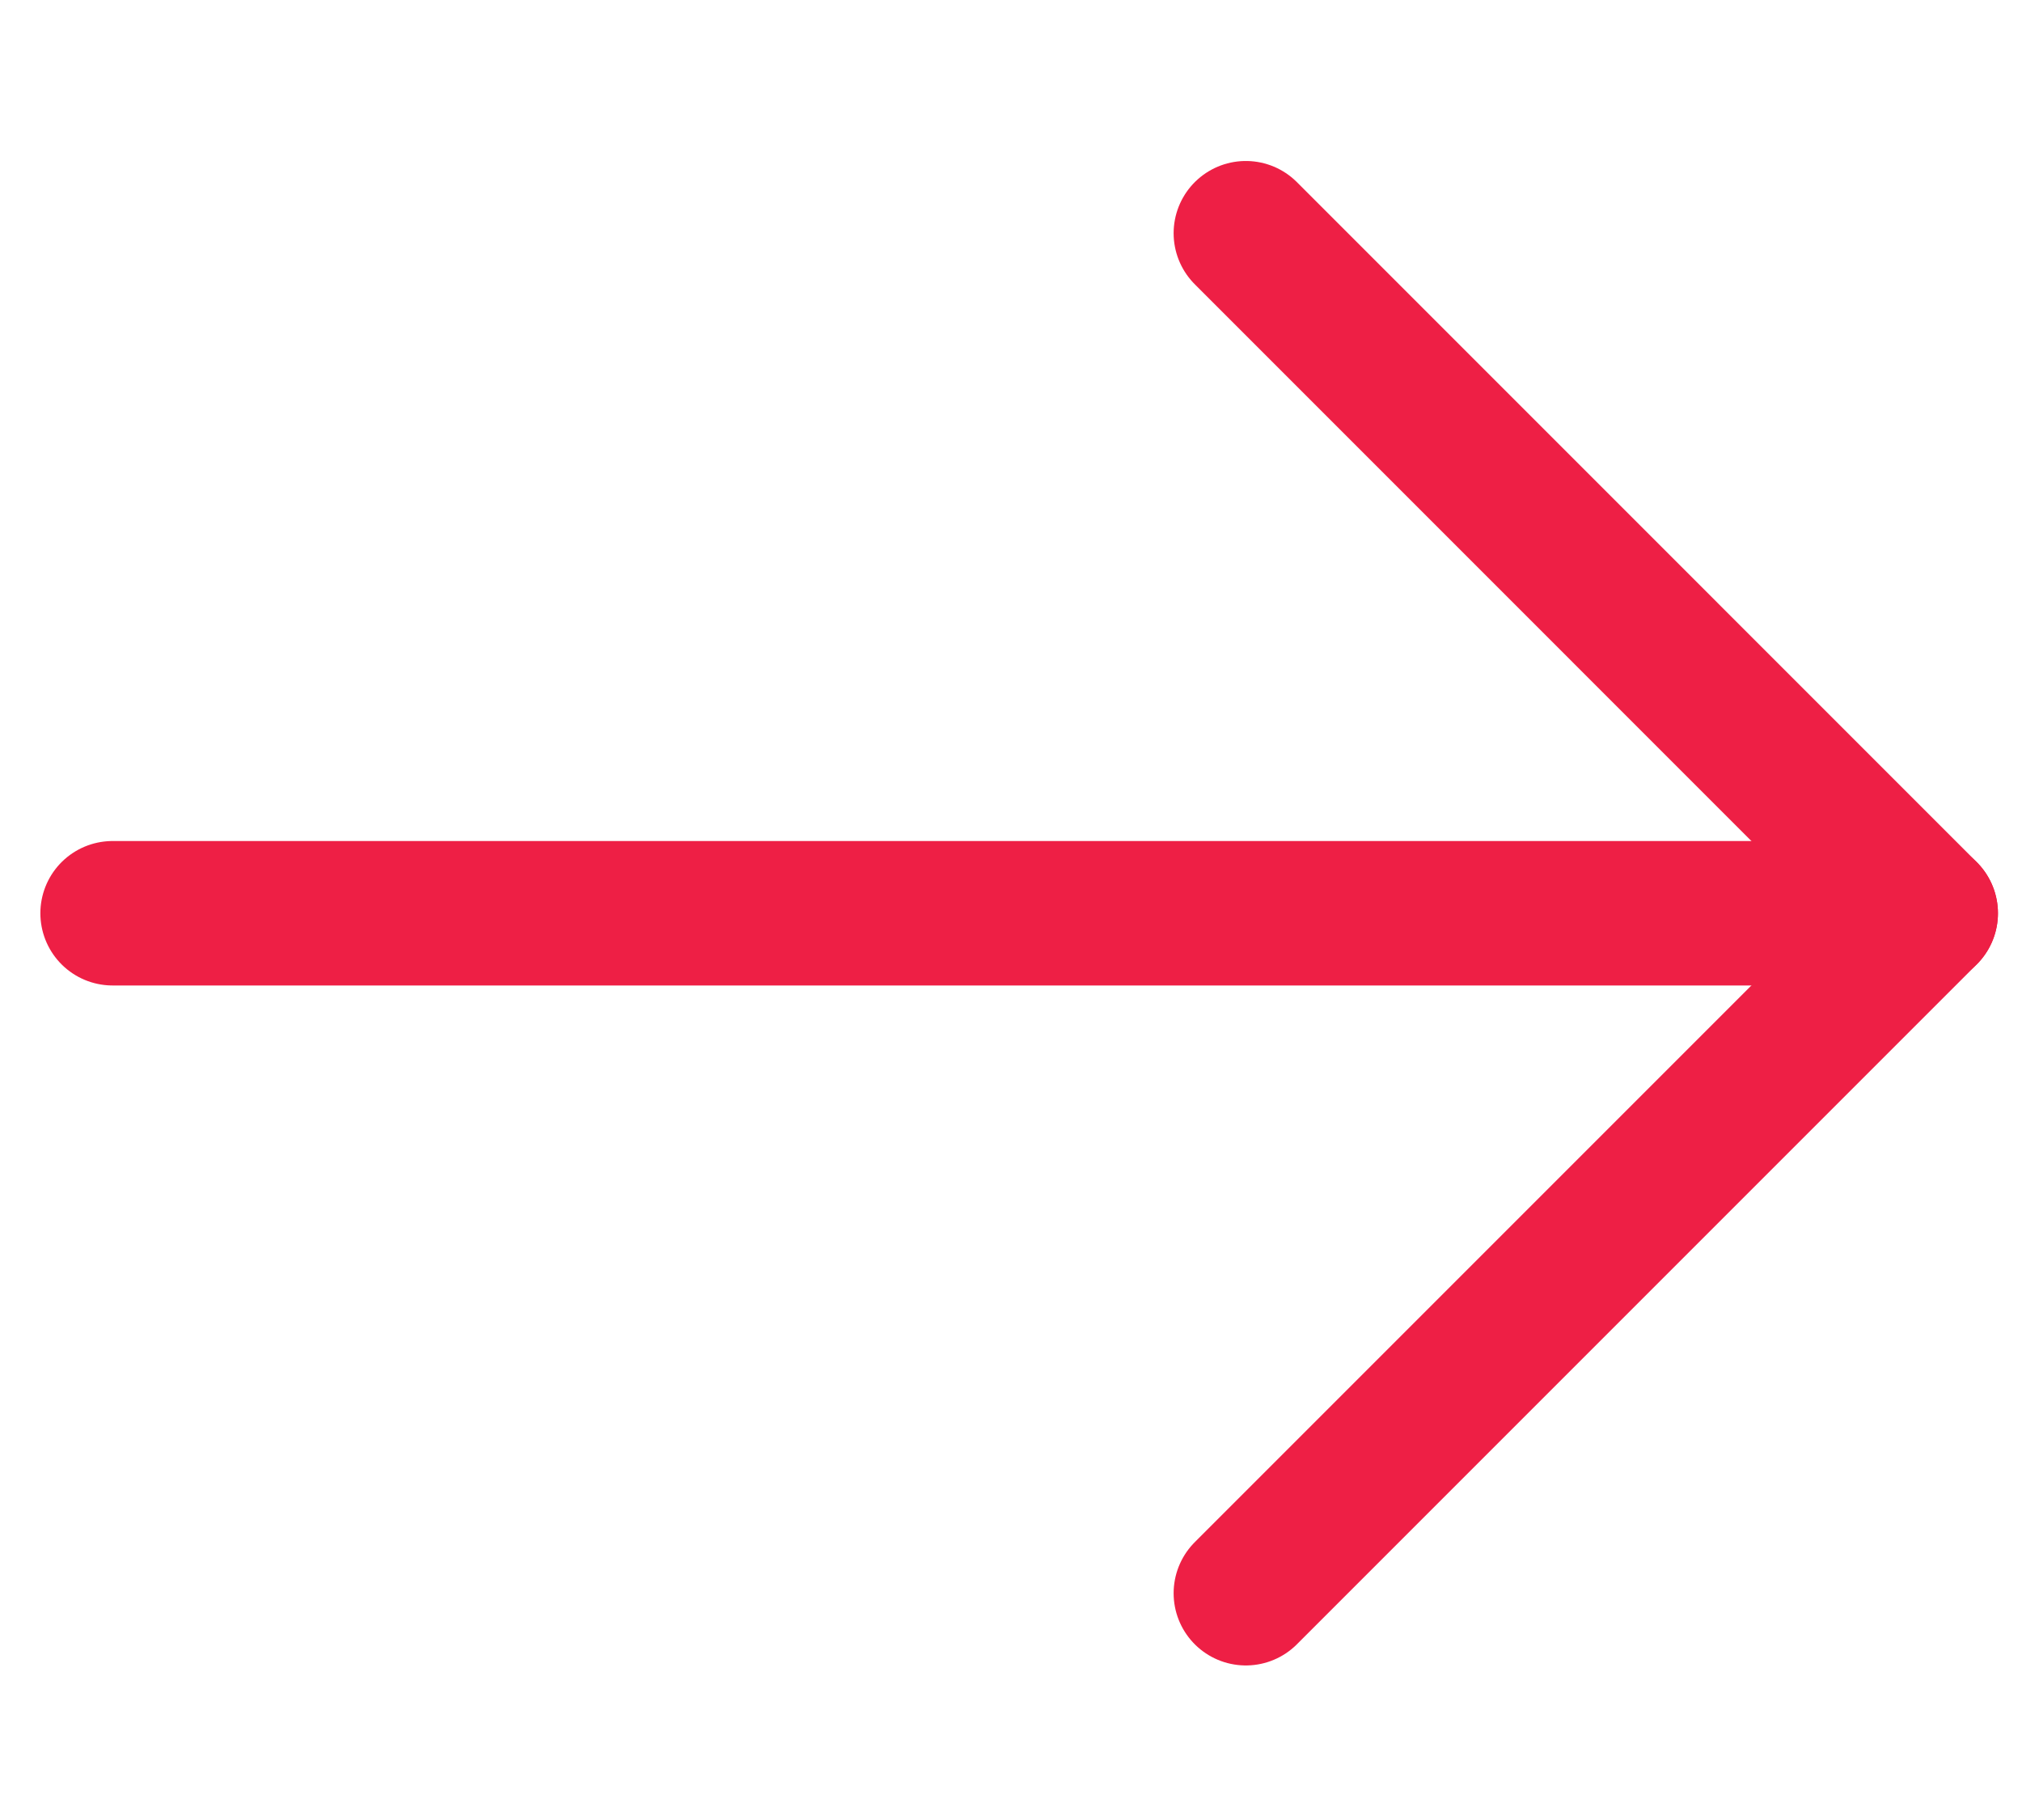 <svg width="20" height="18" viewBox="0 0 28 21" fill="none" xmlns="http://www.w3.org/2000/svg">
<path d="M1.559 10.545H26.667" stroke="#EE1F45" stroke-width="2" stroke-linecap="round" stroke-linejoin="round"/>
<path d="M17.252 1.129L26.667 10.545L17.252 19.96" stroke="#EE1F45" stroke-width="2" stroke-linecap="round" stroke-linejoin="round"/>
</svg>
